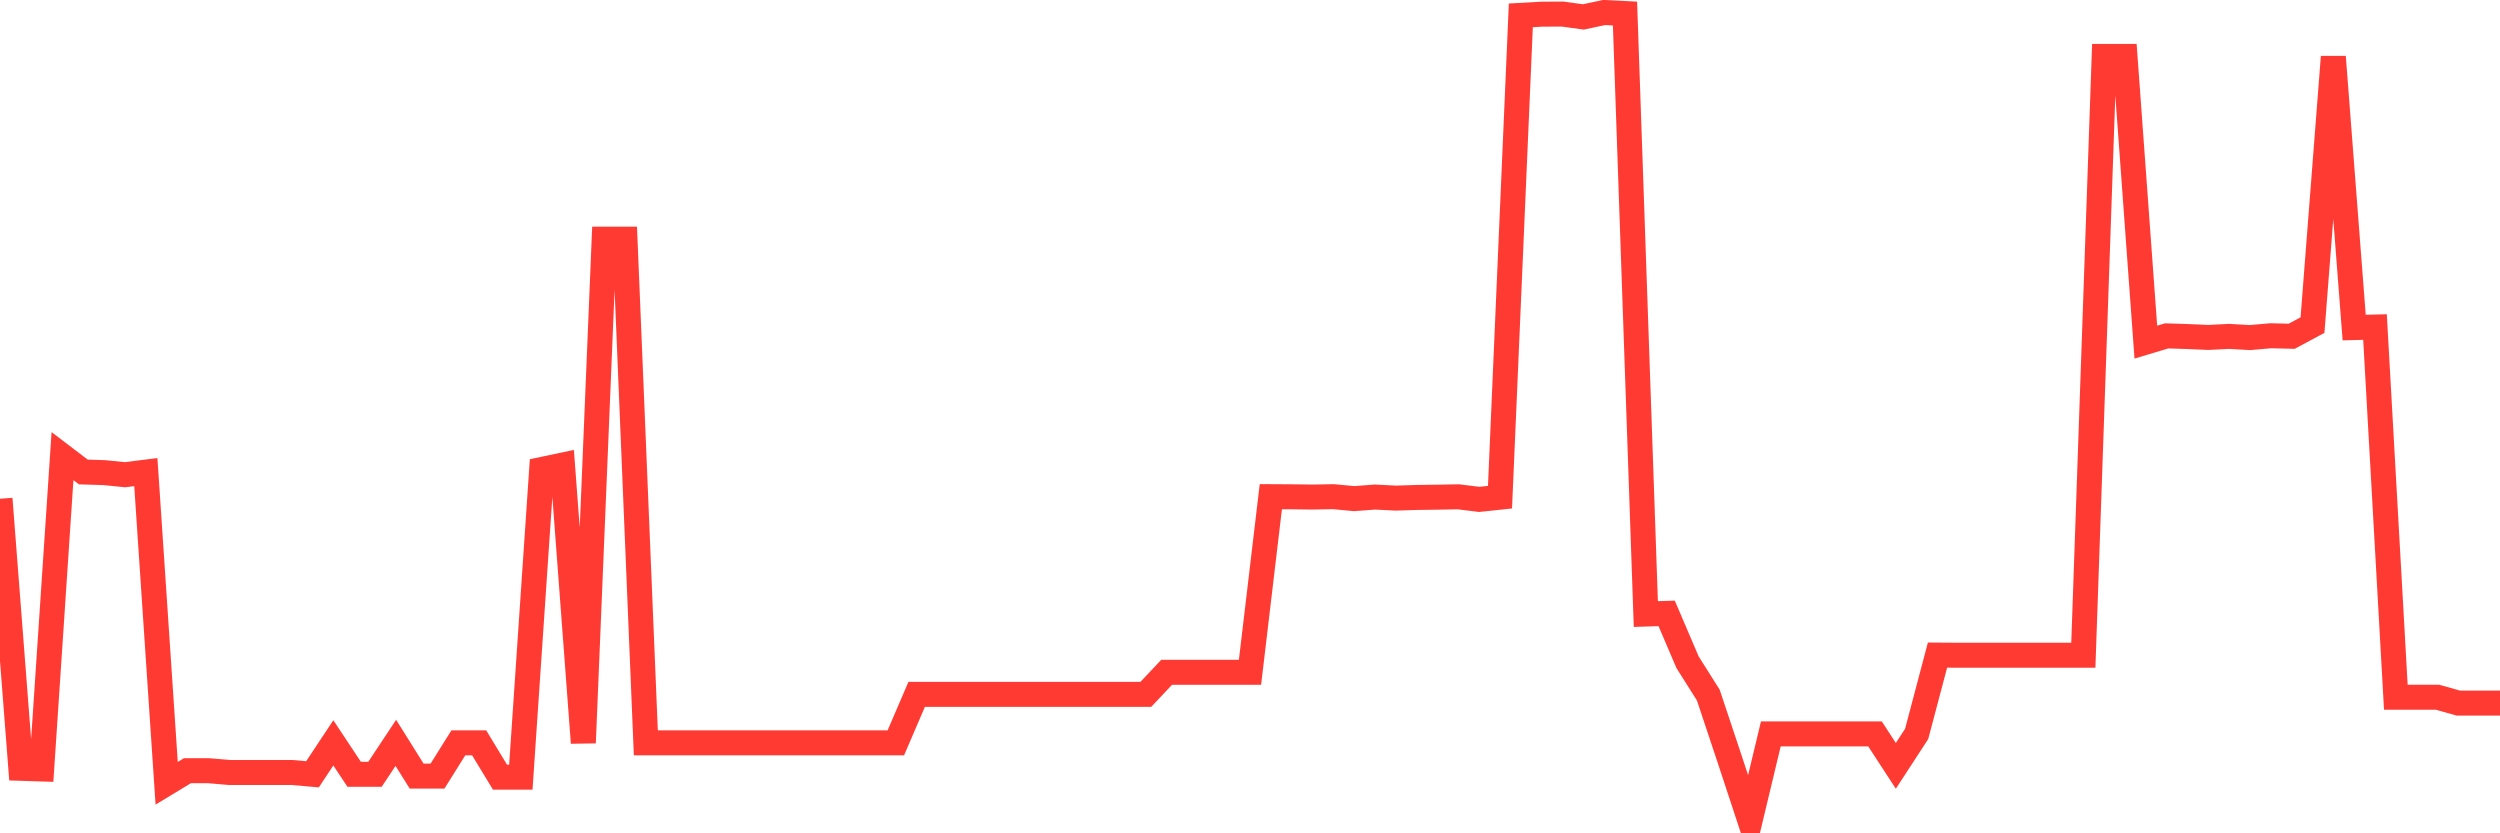 <svg
  xmlns="http://www.w3.org/2000/svg"
  xmlns:xlink="http://www.w3.org/1999/xlink"
  width="120"
  height="40"
  viewBox="0 0 120 40"
  preserveAspectRatio="none"
>
  <polyline
    points="0,23.94 1,36.879 2,36.911 3,21.894 4,22.655 5,22.686 6,22.786 7,22.661 8,37.597 9,36.992 10,36.992 11,37.079 12,37.079 13,37.079 14,37.079 15,37.166 16,35.657 17,37.166 18,37.166 19,35.657 20,37.254 21,37.254 22,35.657 23,35.657 24,37.304 25,37.304 26,22.536 27,22.324 28,35.657 29,11.481 30,11.481 31,35.657 32,35.657 33,35.657 34,35.657 35,35.657 36,35.657 37,35.657 38,35.657 39,35.657 40,35.657 41,35.657 42,35.657 43,35.657 44,33.33 45,33.33 46,33.33 47,33.33 48,33.33 49,33.33 50,33.33 51,33.33 52,33.33 53,33.33 54,33.33 55,33.33 56,32.269 57,32.269 58,32.269 59,32.269 60,32.269 61,23.84 62,23.846 63,23.859 64,23.84 65,23.934 66,23.859 67,23.909 68,23.878 69,23.865 70,23.846 71,23.971 72,23.865 73,0.737 74,0.681 75,0.675 76,0.812 77,0.6 78,0.65 79,29.474 80,29.443 81,31.782 82,33.367 83,36.368 84,39.4 85,35.226 86,35.226 87,35.226 88,35.226 89,35.226 90,35.226 91,36.761 92,35.226 93,31.445 94,31.452 95,31.452 96,31.452 97,31.452 98,31.452 99,31.452 100,31.452 101,2.709 102,2.709 103,16.422 104,16.122 105,16.154 106,16.197 107,16.147 108,16.204 109,16.116 110,16.141 111,15.605 112,2.727 113,15.723 114,15.698 115,33.467 116,33.467 117,33.467 118,33.748 119,33.748 120,33.748"
    fill="none"
    stroke="#ff3a33"
    stroke-width="1.2"
  >
  </polyline>
</svg>